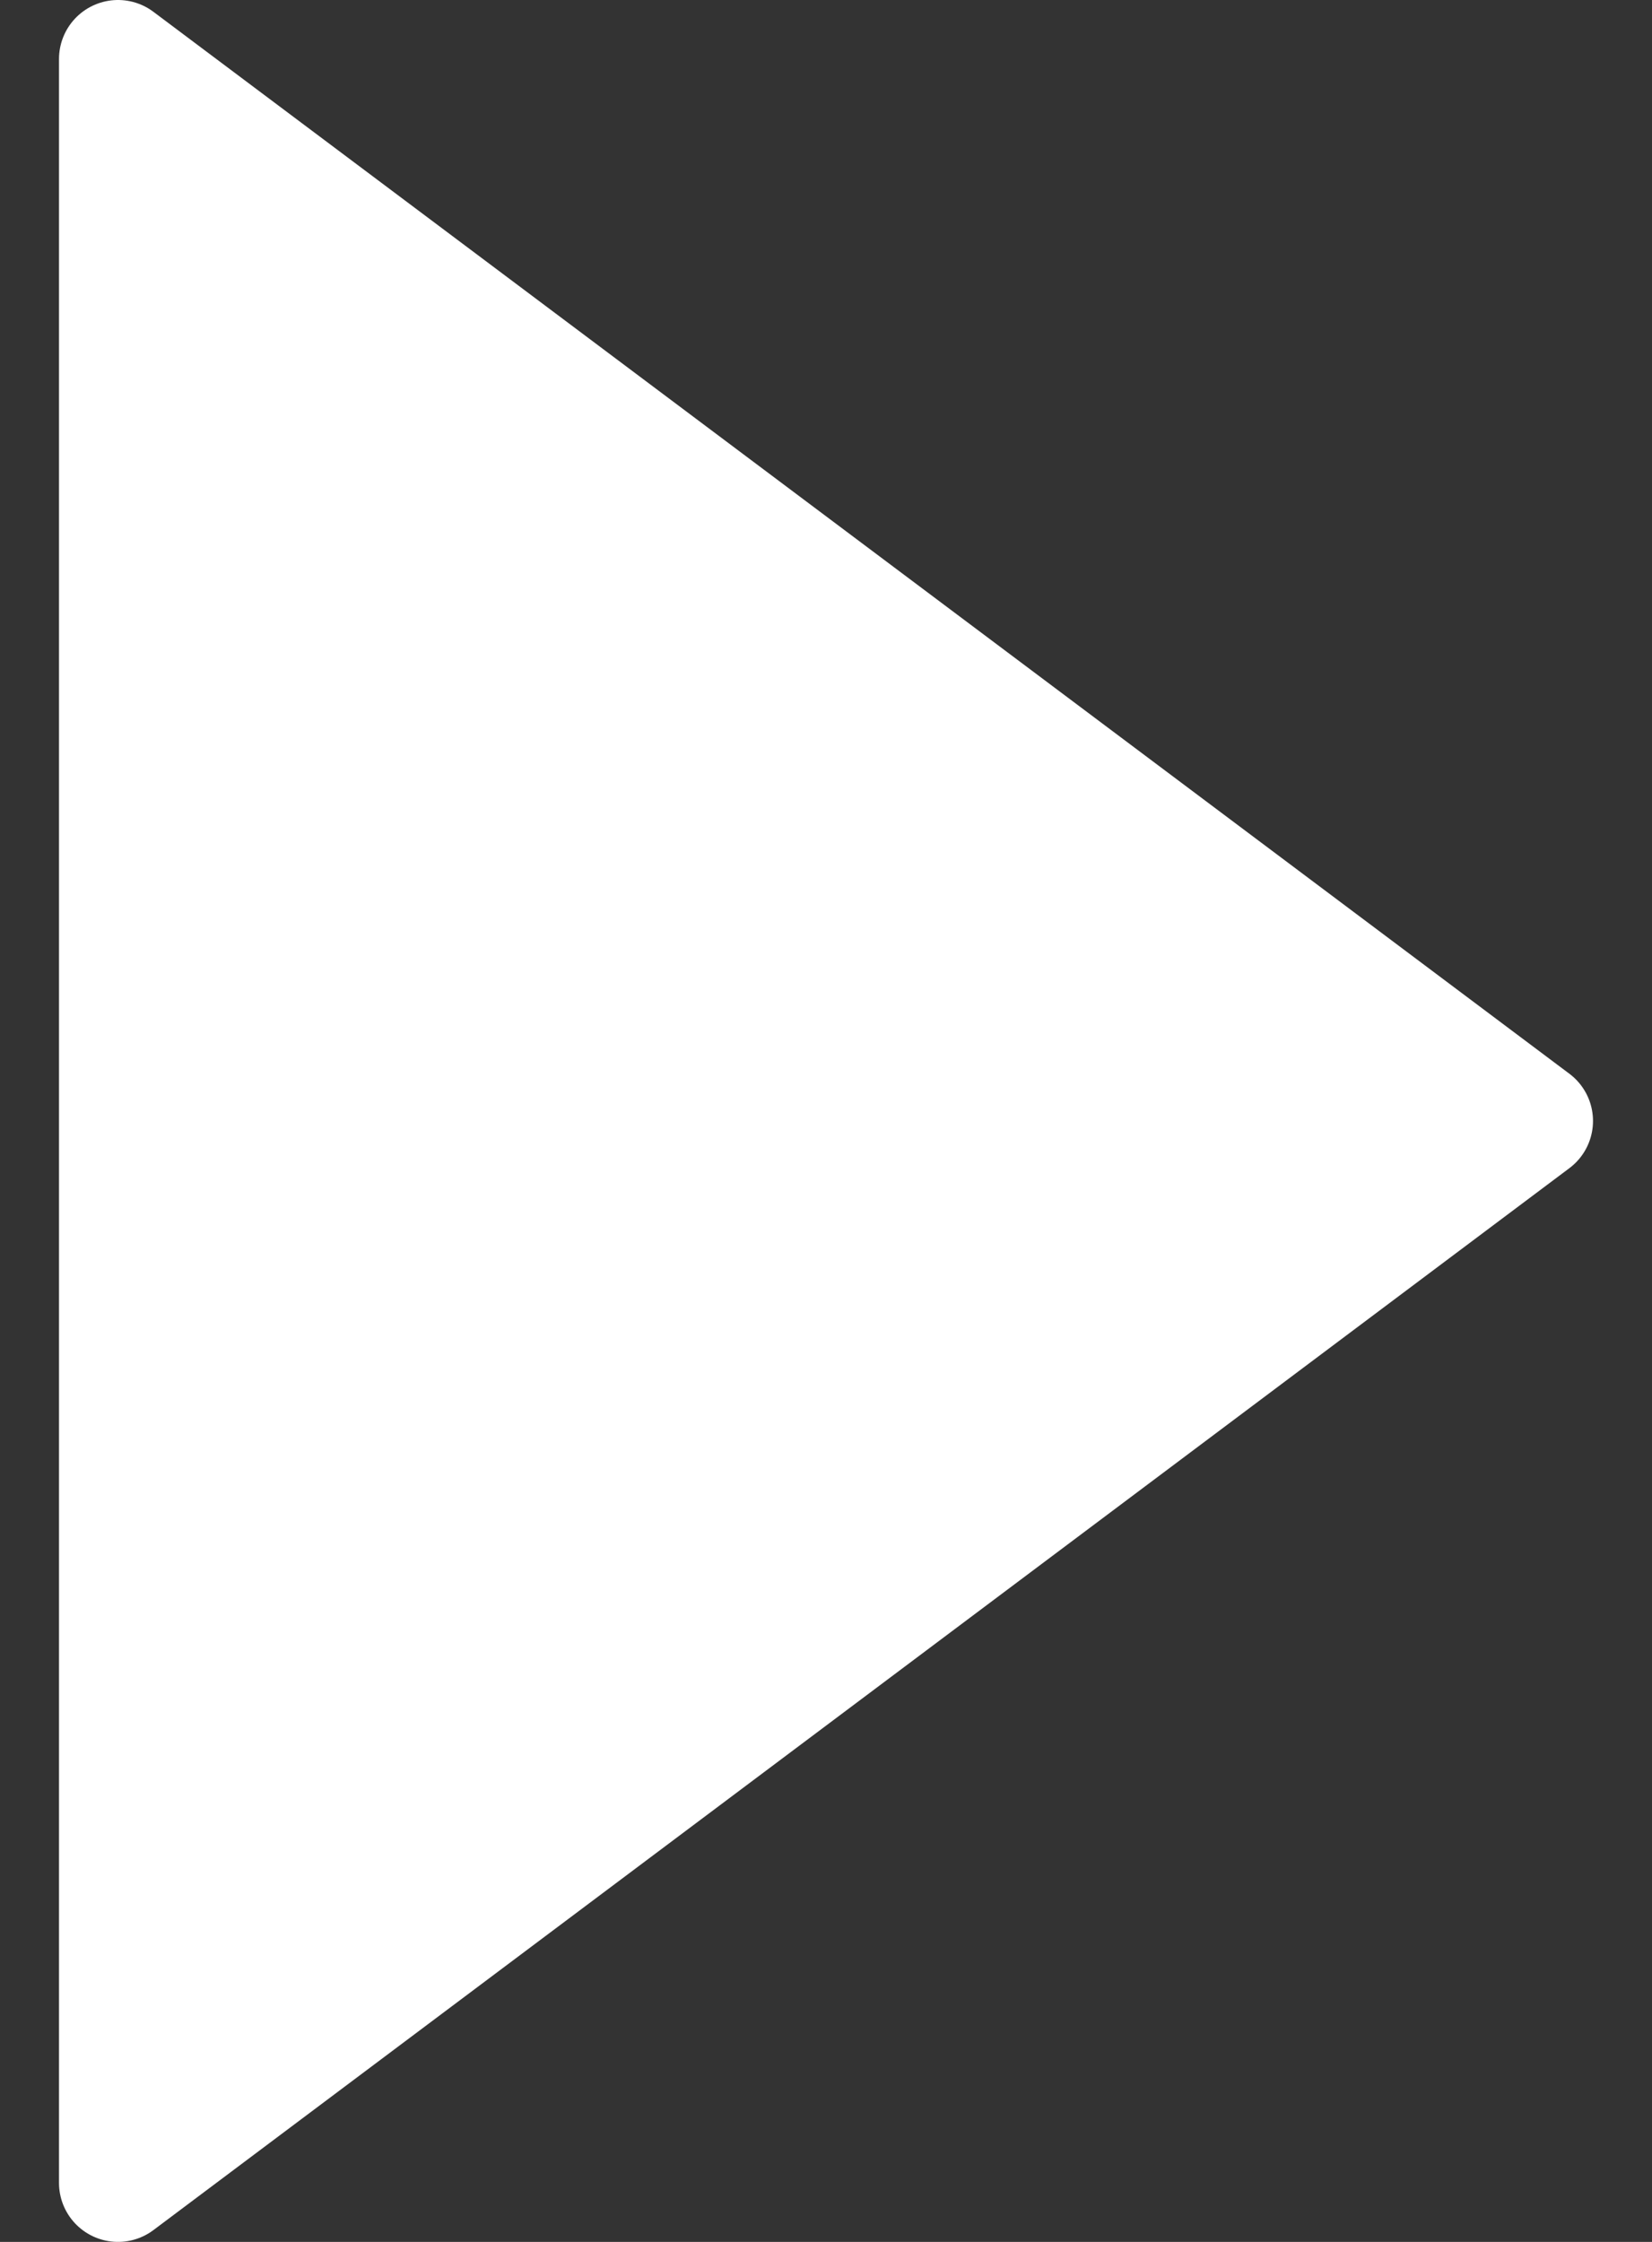 <svg width="14" height="19" viewBox="0 0 14 19" fill="none" xmlns="http://www.w3.org/2000/svg">
<rect x="0" y="0" width="14" height="19" fill="#333333" stroke="none"/>
<path d="M1 0.5L13 9.5L1 18.5" fill="white"/>
<path d="M1 0.5L13 9.5L1 18.5L1 0.5Z" stroke="white" stroke-linecap="square" stroke-linejoin="round"/>
</svg>
